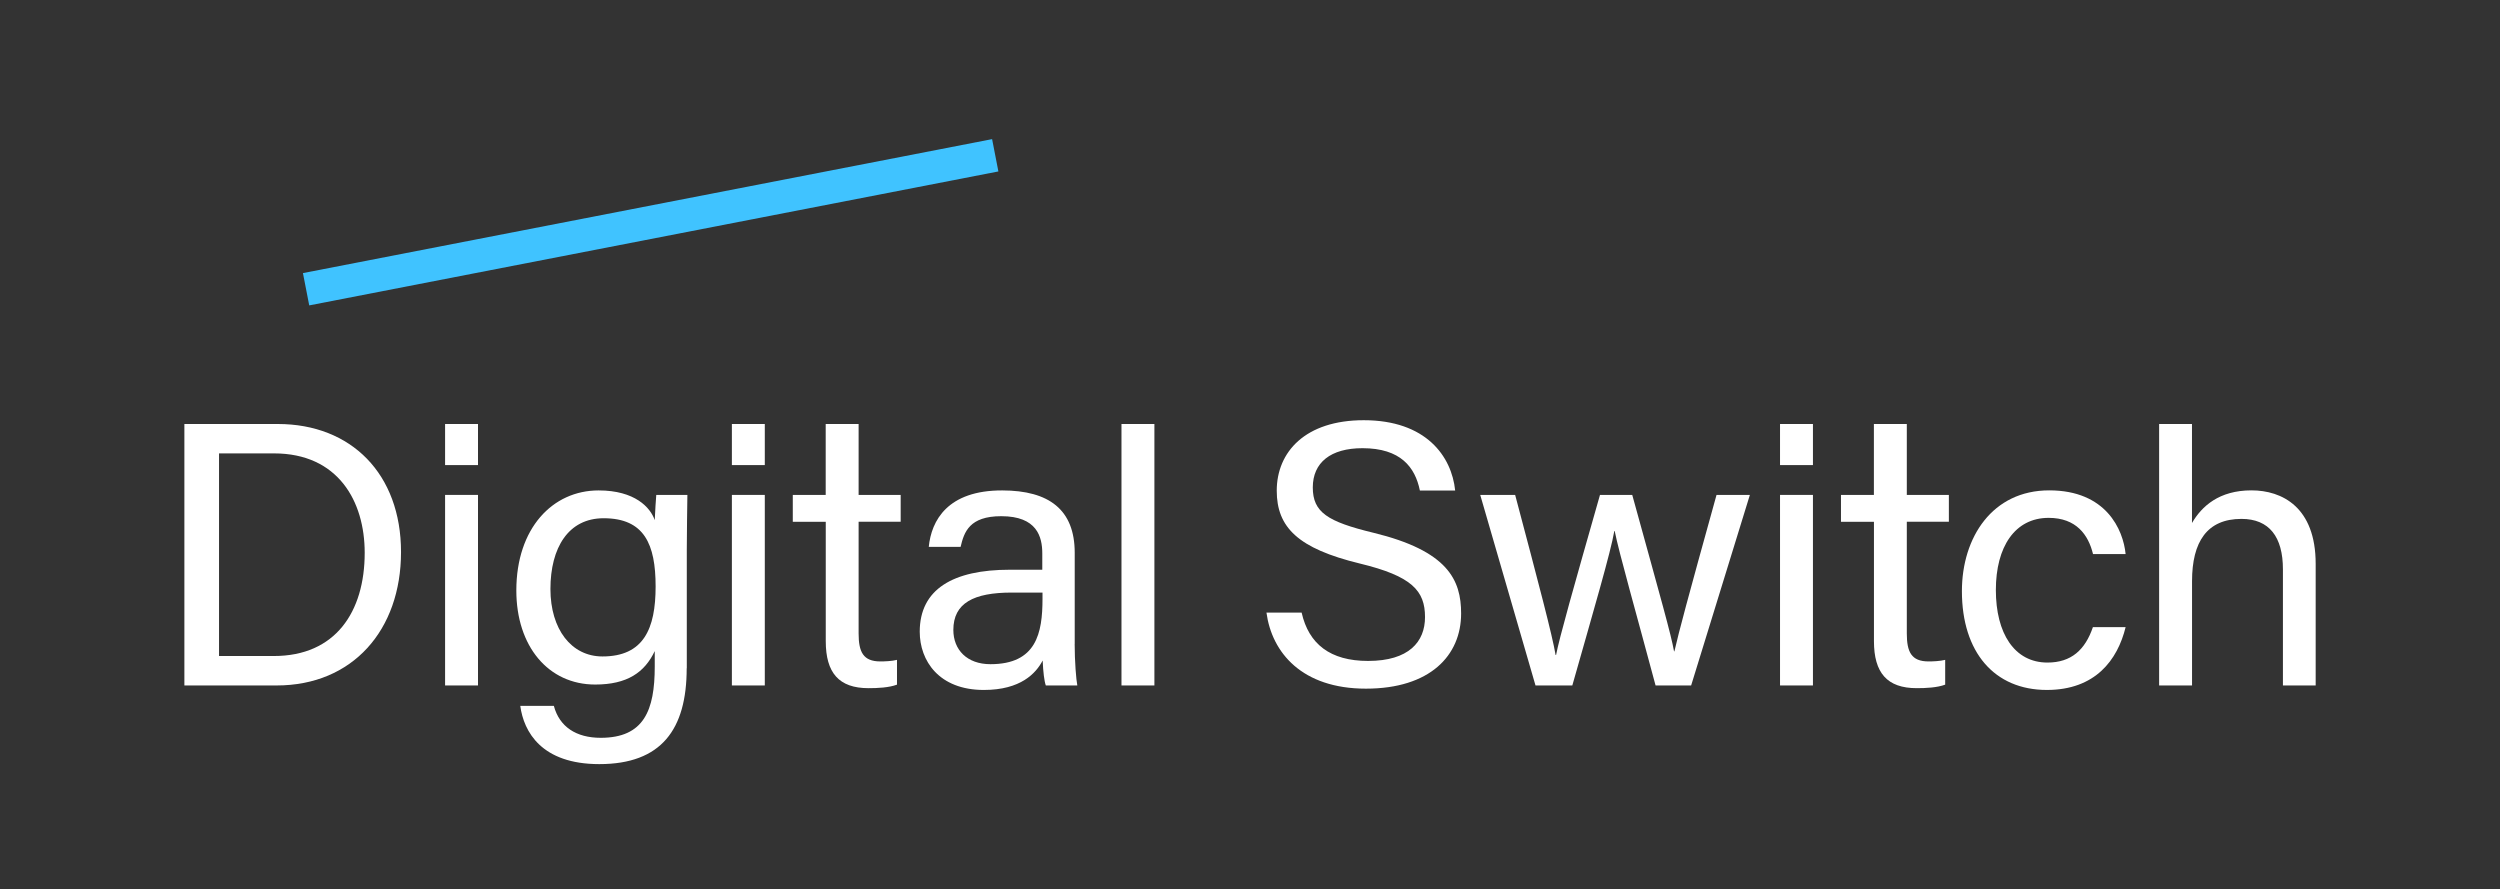 <svg width="357" height="127" viewBox="0 0 357 127" fill="none" xmlns="http://www.w3.org/2000/svg">
<rect x="0" y="0" width="357" height="127" fill="#333333" stroke="none"/>
<path d="M26.33 60.547H39.672C50.17 60.547 57.266 67.698 57.266 78.837C57.266 89.976 50.348 97.884 39.502 97.884H26.33V60.547ZM31.277 93.679H39.108C47.897 93.679 52.079 87.387 52.079 78.938C52.079 71.563 48.268 64.745 39.131 64.745H31.277V93.679Z" fill="white"/>
<path d="M63.558 60.547H68.258V66.414H63.558V60.547ZM63.558 70.674H68.258V97.884H63.558V70.674Z" fill="white"/>
<path d="M98.059 95.434C98.059 104.153 94.457 109.116 85.575 109.116C77.326 109.116 74.791 104.493 74.296 100.798H79.089C79.885 103.782 82.274 105.359 85.783 105.359C91.96 105.359 93.498 101.44 93.498 95.178V92.975C92.052 96.029 89.556 97.753 84.995 97.753C78.3 97.753 73.732 92.295 73.732 84.317C73.732 75.435 78.903 70.032 85.482 70.032C90.669 70.032 92.88 72.475 93.498 74.276C93.552 73.039 93.66 71.238 93.715 70.674H98.159C98.144 72.25 98.074 75.915 98.074 78.527V95.434H98.059ZM78.602 84.109C78.602 89.852 81.586 93.741 86.031 93.741C91.906 93.741 93.622 89.798 93.622 83.753C93.622 77.708 92.006 74.005 86.193 74.005C81.16 74.005 78.602 78.218 78.602 84.109Z" fill="white"/>
<path d="M104.513 60.547H109.213V66.414H104.513V60.547ZM104.513 70.674H109.213V97.884H104.513V70.674Z" fill="white"/>
<path d="M113.202 70.674H117.91V60.547H122.61V70.674H128.616V74.508H122.61V90.448C122.61 93.092 123.252 94.452 125.717 94.452C126.367 94.452 127.349 94.413 128.091 94.228V97.768C126.931 98.201 125.323 98.271 124.025 98.271C119.788 98.271 117.918 96.076 117.918 91.553V74.516H113.21V70.681L113.202 70.674Z" fill="white"/>
<path d="M153.462 91.947C153.462 94.421 153.678 97.096 153.841 97.884H149.342C149.125 97.281 148.963 95.983 148.893 94.32C147.943 96.137 145.77 98.526 140.491 98.526C134.074 98.526 131.338 94.351 131.338 90.208C131.338 84.132 136.107 81.357 144.193 81.357H148.839V79.038C148.839 76.641 148.074 73.712 142.98 73.712C138.434 73.712 137.669 75.969 137.174 78.095H132.629C132.992 74.346 135.311 70.009 143.134 70.032C149.782 70.047 153.47 72.761 153.47 78.945V91.955L153.462 91.947ZM148.878 84.619H144.472C139.045 84.619 136.138 86.119 136.138 89.953C136.138 92.782 138.079 94.846 141.434 94.846C147.989 94.846 148.87 90.432 148.87 85.493V84.619H148.878Z" fill="white"/>
<path d="M160.148 97.884V60.547H164.848V97.884H160.148Z" fill="white"/>
<path d="M185.875 87.487C186.887 91.963 189.949 94.382 195.36 94.382C201.181 94.382 203.492 91.653 203.492 88.121C203.492 84.371 201.652 82.277 194.169 80.468C185.372 78.326 182.319 75.319 182.319 70.07C182.319 64.528 186.408 60.006 194.741 60.006C203.631 60.006 207.295 65.146 207.798 70.047H202.758C202.085 66.723 200.013 64.002 194.564 64.002C190.018 64.002 187.467 66.051 187.467 69.607C187.467 73.163 189.578 74.492 196.117 76.077C206.762 78.666 208.648 82.81 208.648 87.603C208.648 93.625 204.188 98.34 195.058 98.34C185.929 98.34 181.623 93.207 180.85 87.479H185.89L185.875 87.487Z" fill="white"/>
<path d="M216.363 70.673C219.749 83.436 221.674 90.733 222.138 93.531H222.208C222.695 91.004 224.619 84.217 228.477 70.673H233.084C237.336 86.08 238.611 90.548 239.052 93.006H239.106C239.779 90.092 240.861 86.01 245.12 70.673H249.882L241.495 97.884H236.416C233.764 87.966 231.152 78.774 230.579 75.829H230.525C230.023 78.798 227.596 87.077 224.527 97.884H219.27L211.377 70.673H216.348H216.363Z" fill="white"/>
<path d="M254.188 60.547H258.888V66.414H254.188V60.547ZM254.188 70.673H258.888V97.884H254.188V70.673Z" fill="white"/>
<path d="M262.884 70.673H267.592V60.547H272.292V70.673H278.298V74.508H272.292V90.448C272.292 93.091 272.933 94.452 275.399 94.452C276.049 94.452 277.03 94.413 277.773 94.228V97.768C276.613 98.201 275.005 98.27 273.706 98.27C269.47 98.27 267.6 96.075 267.6 91.553V74.515H262.892V70.681L262.884 70.673Z" fill="white"/>
<path d="M303.538 89.558C302.386 94.243 299.216 98.525 292.29 98.525C284.799 98.525 280.161 93.137 280.161 84.418C280.161 76.726 284.513 70.024 292.63 70.024C300.747 70.024 303.19 75.613 303.538 79.122H298.884C298.211 76.355 296.48 73.951 292.545 73.951C287.729 73.951 285.008 78.079 285.008 84.255C285.008 90.432 287.652 94.614 292.375 94.614C295.776 94.614 297.763 92.797 298.868 89.55H303.545L303.538 89.558Z" fill="white"/>
<path d="M313.015 60.547V74.685C314.406 72.297 316.88 70.024 321.51 70.024C325.87 70.024 330.678 72.413 330.678 80.514V97.884H326.002V81.295C326.002 76.664 324.046 74.098 320.08 74.098C315.187 74.098 313.023 77.337 313.023 83.003V97.884H308.323V60.547H313.023H313.015Z" fill="white"/>
<path d="M141.672 19.868L43.26 38.998L44.157 43.611L142.569 24.482L141.672 19.868Z" fill="#40C3FF"/>
</svg>
